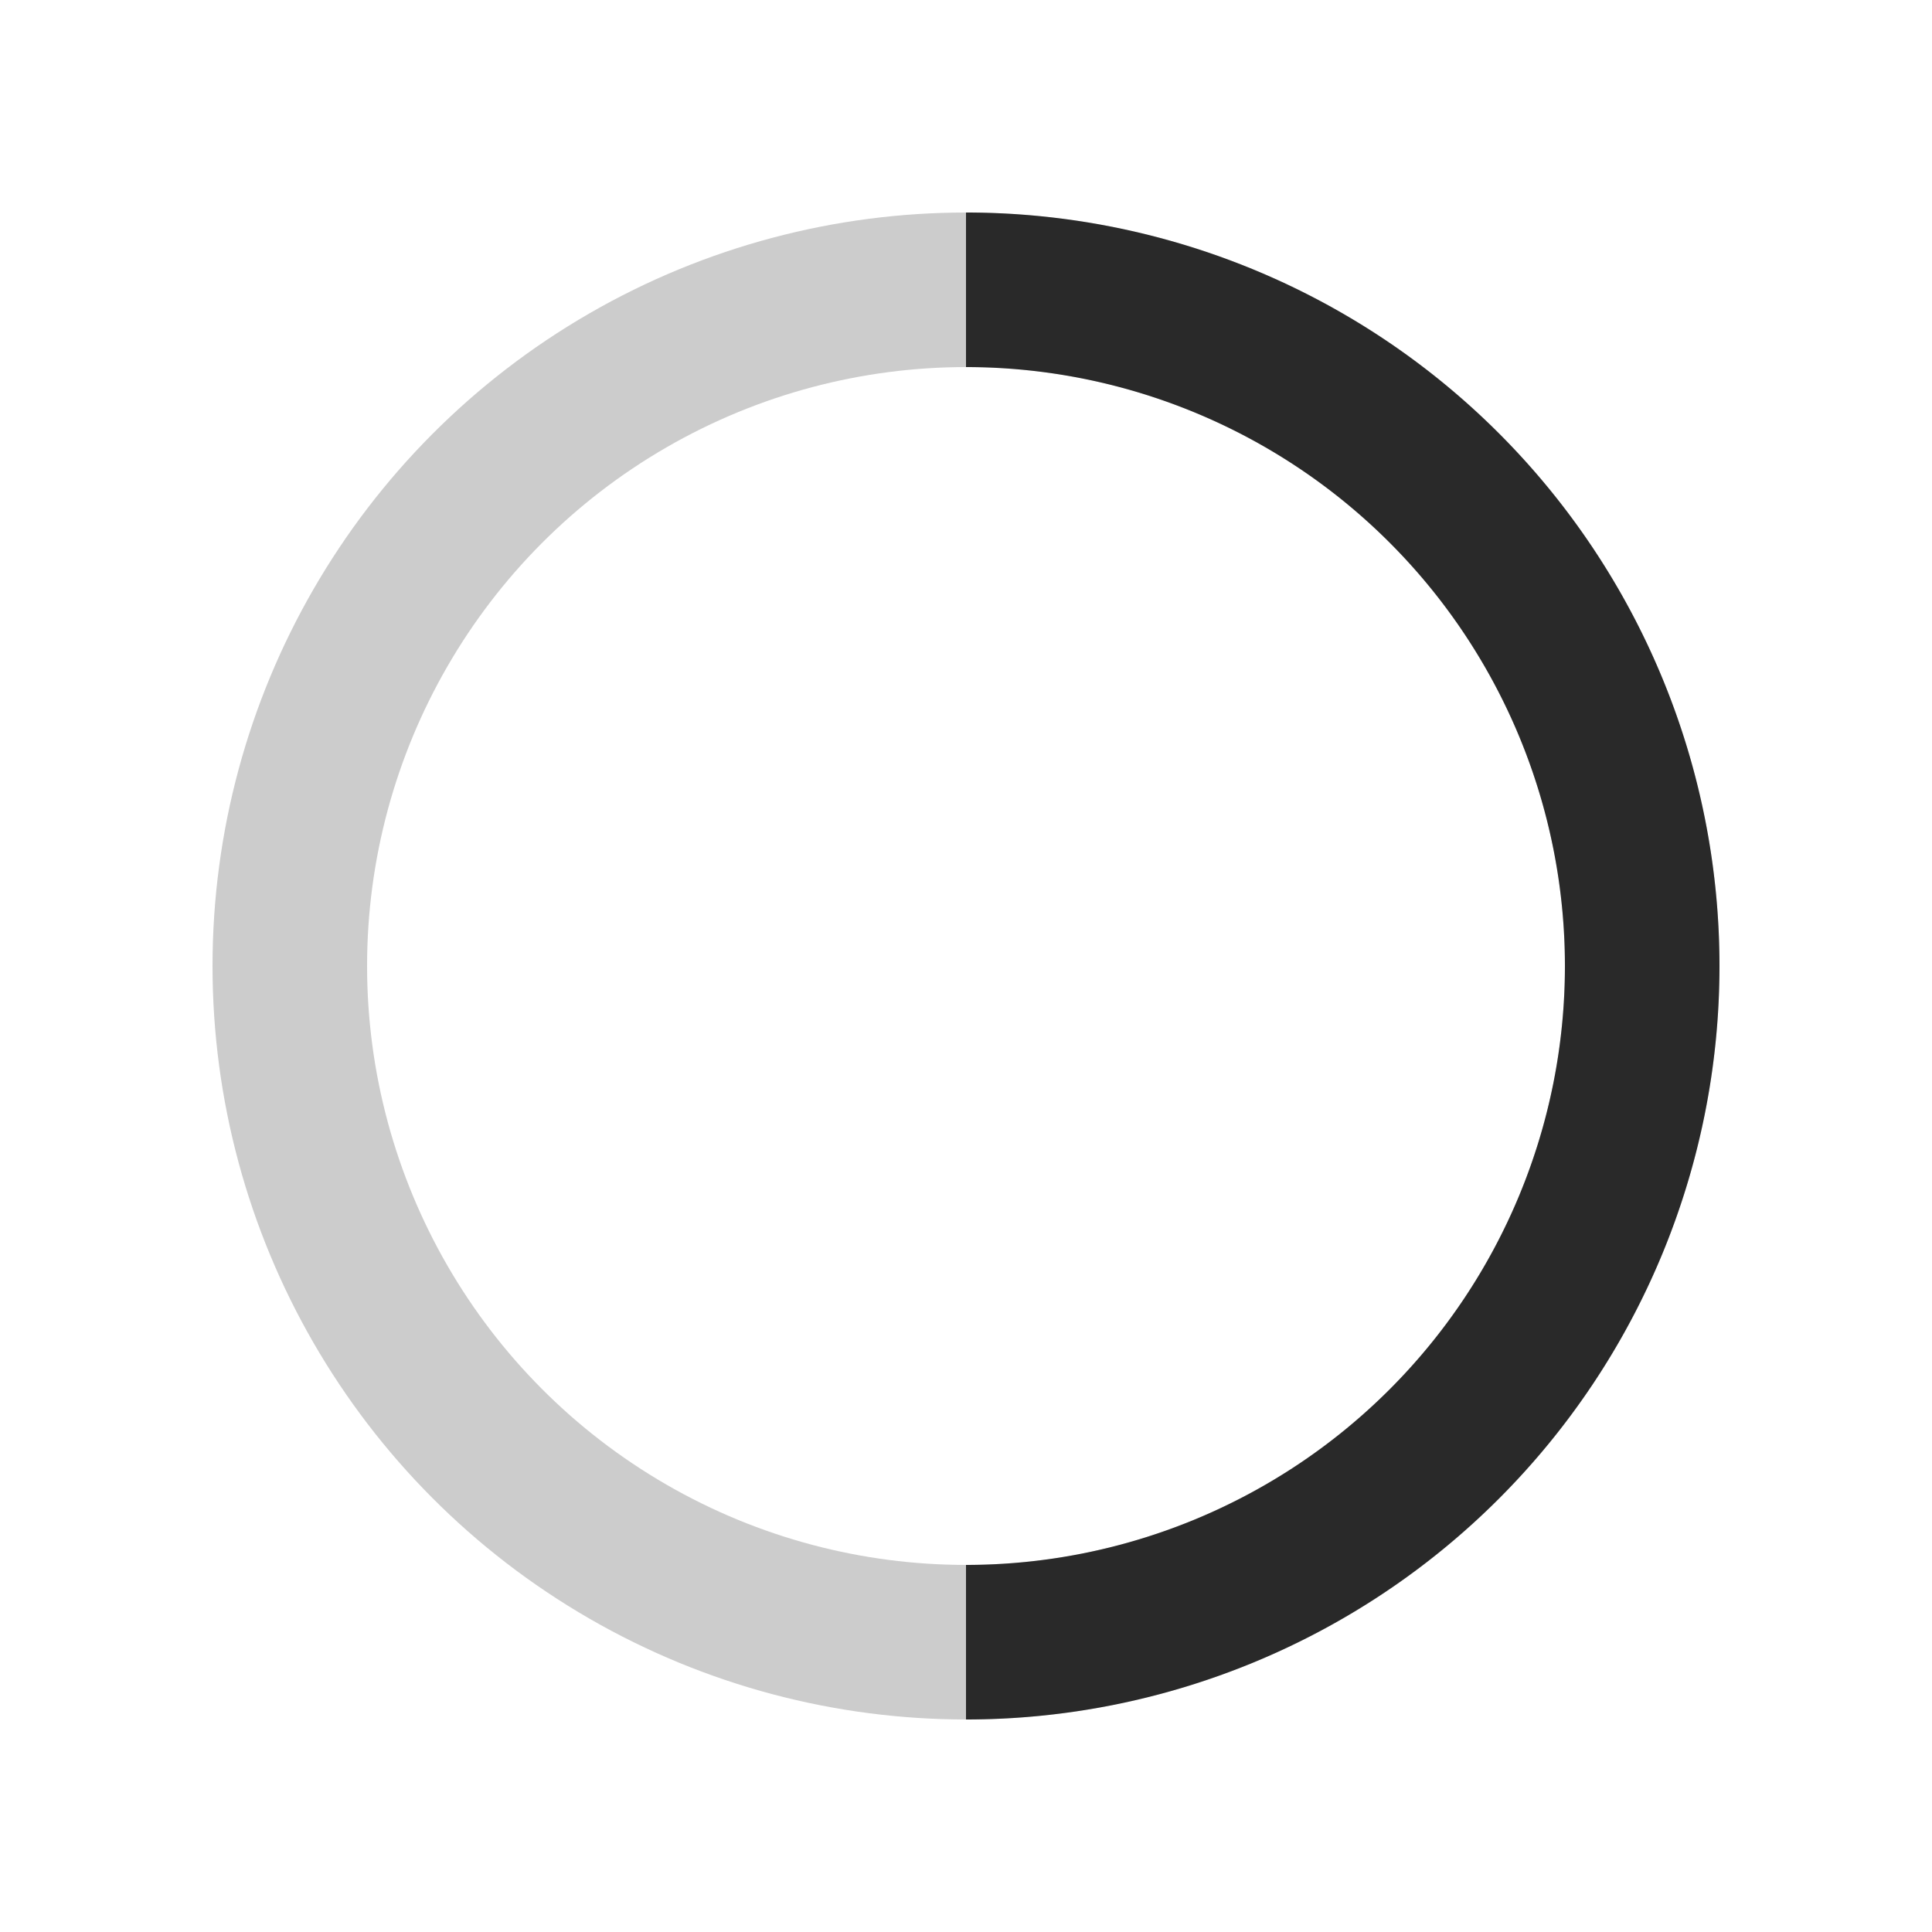 <svg
  xmlns="http://www.w3.org/2000/svg"
  viewBox="0 0 100 100"
  width="25"
  height="25"
  fill="none"
  stroke="#000000"
  stroke-width="8"
>
  <circle cx="50" cy="50" r="35" stroke-opacity="0.2" />
  <path d="M50 15a35 35 0 0 1 0 70" stroke-opacity="0.8">
    <animateTransform
      attributeName="transform"
      type="rotate"
      from="0 50 50"
      to="360 50 50"
      dur="1s"
      repeatCount="indefinite"
    />
  </path>
</svg>
